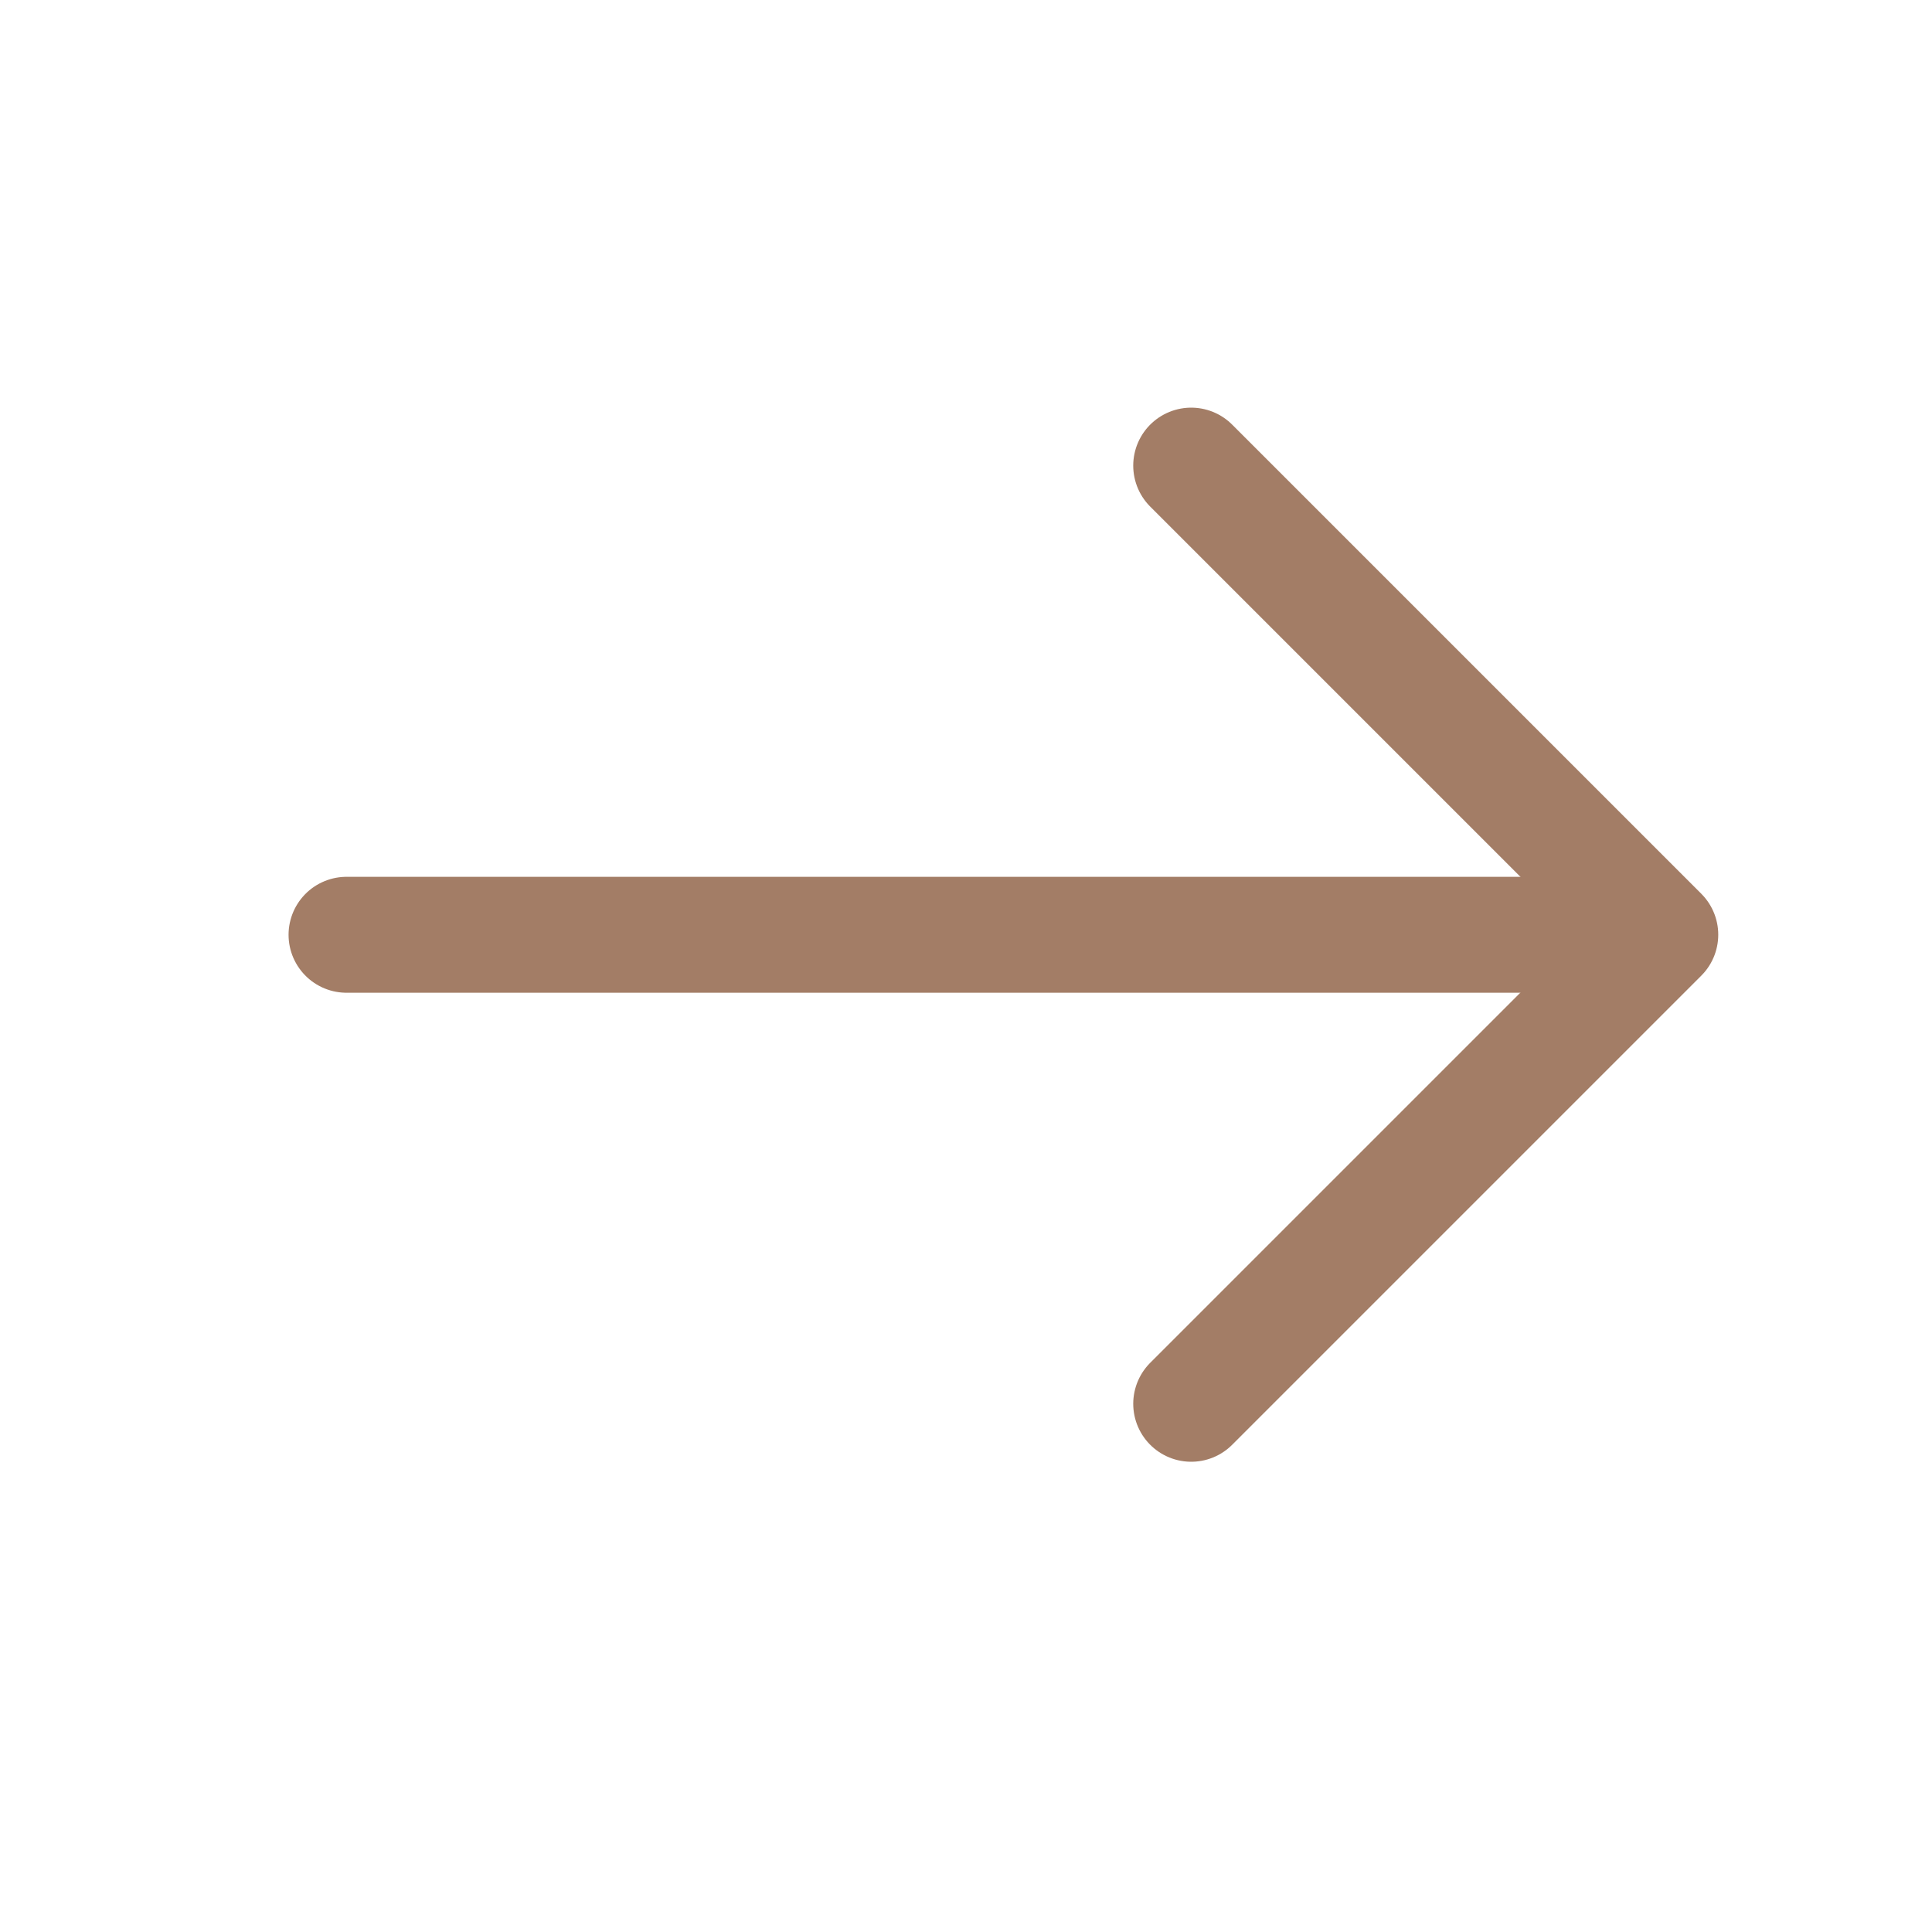<svg width="25" height="25" viewBox="0 0 25 25" fill="none" xmlns="http://www.w3.org/2000/svg">
<path d="M15.414 6.025L21.484 12.095L15.414 18.165" stroke="#A37D66" stroke-width="1.5" stroke-linecap="round" stroke-linejoin="round"/>
<path d="M4.484 12.096H21.314" stroke="#A37D66" stroke-width="1.5" stroke-linecap="round" stroke-linejoin="round"/>
</svg>
